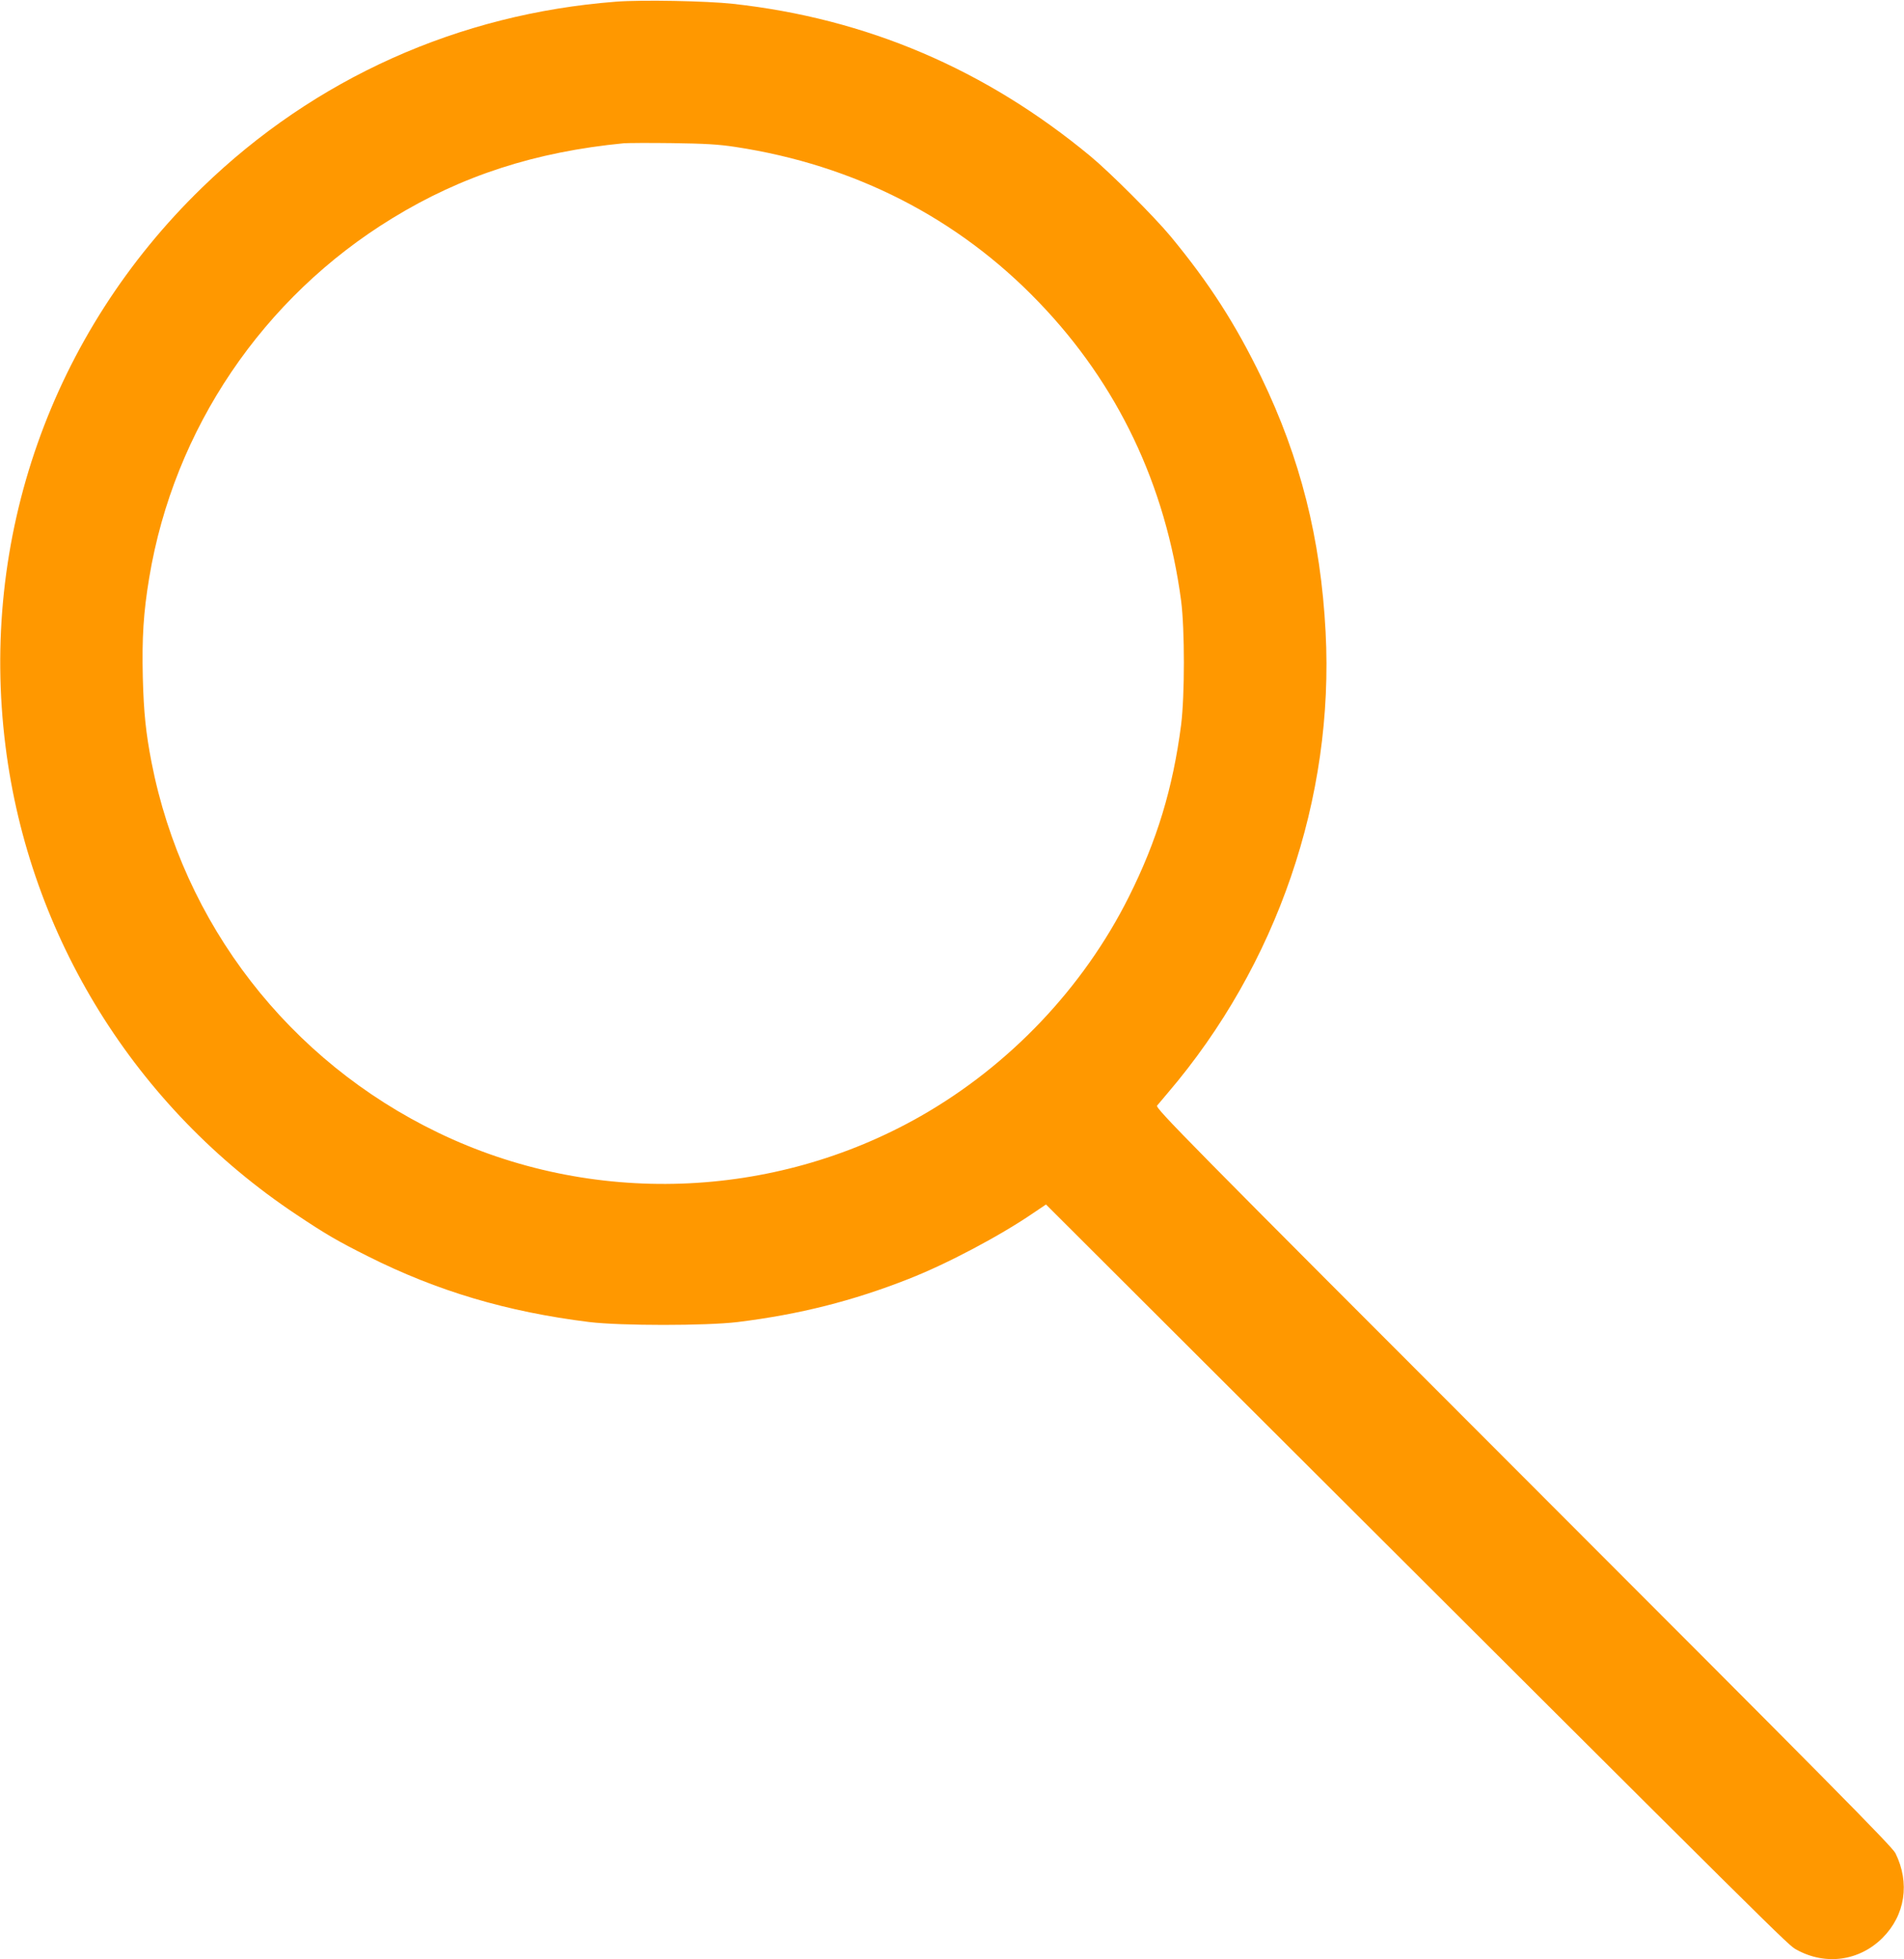 <?xml version="1.0" standalone="no"?>
<!DOCTYPE svg PUBLIC "-//W3C//DTD SVG 20010904//EN"
 "http://www.w3.org/TR/2001/REC-SVG-20010904/DTD/svg10.dtd">
<svg version="1.0" xmlns="http://www.w3.org/2000/svg"
 width="1244pt" height="1280pt" viewBox="0 0 1244 1280"
 preserveAspectRatio="xMidYMid meet">
<g transform="translate(0,1280) scale(0.1,-0.1)"
fill="#ff9800" stroke="none">
<path d="M4025 12789 c-1029 -79 -1969 -501 -2704 -1214 -985 -955 -1456
-2292 -1285 -3650 156 -1244 849 -2360 1899 -3059 193 -129 272 -175 470 -274
452 -227 906 -362 1445 -429 207 -25 763 -25 970 0 404 50 752 138 1115 281
251 98 600 283 819 433 l80 54 1075 -1073 c3835 -3827 3770 -3762 3828 -3795
189 -105 411 -75 563 77 148 148 180 359 84 553 -21 43 -462 488 -2432 2459
-2212 2213 -2404 2408 -2392 2425 8 10 40 47 70 83 714 836 1088 1927 1031
3011 -32 610 -165 1136 -420 1664 -169 349 -340 615 -592 920 -106 128 -395
417 -524 524 -687 569 -1463 900 -2336 996 -174 19 -598 27 -764 14z m780
-949 c777 -118 1453 -463 1982 -1014 516 -536 829 -1194 930 -1951 24 -186 24
-618 0 -810 -54 -416 -158 -758 -342 -1125 -297 -593 -779 -1101 -1360 -1432
-964 -549 -2153 -590 -3152 -108 -975 470 -1667 1364 -1873 2420 -37 192 -51
323 -57 555 -6 258 4 423 42 651 161 971 742 1831 1588 2348 453 278 935 434
1512 490 22 2 164 3 315 1 217 -3 304 -8 415 -25z"/>
</g>
</svg>
